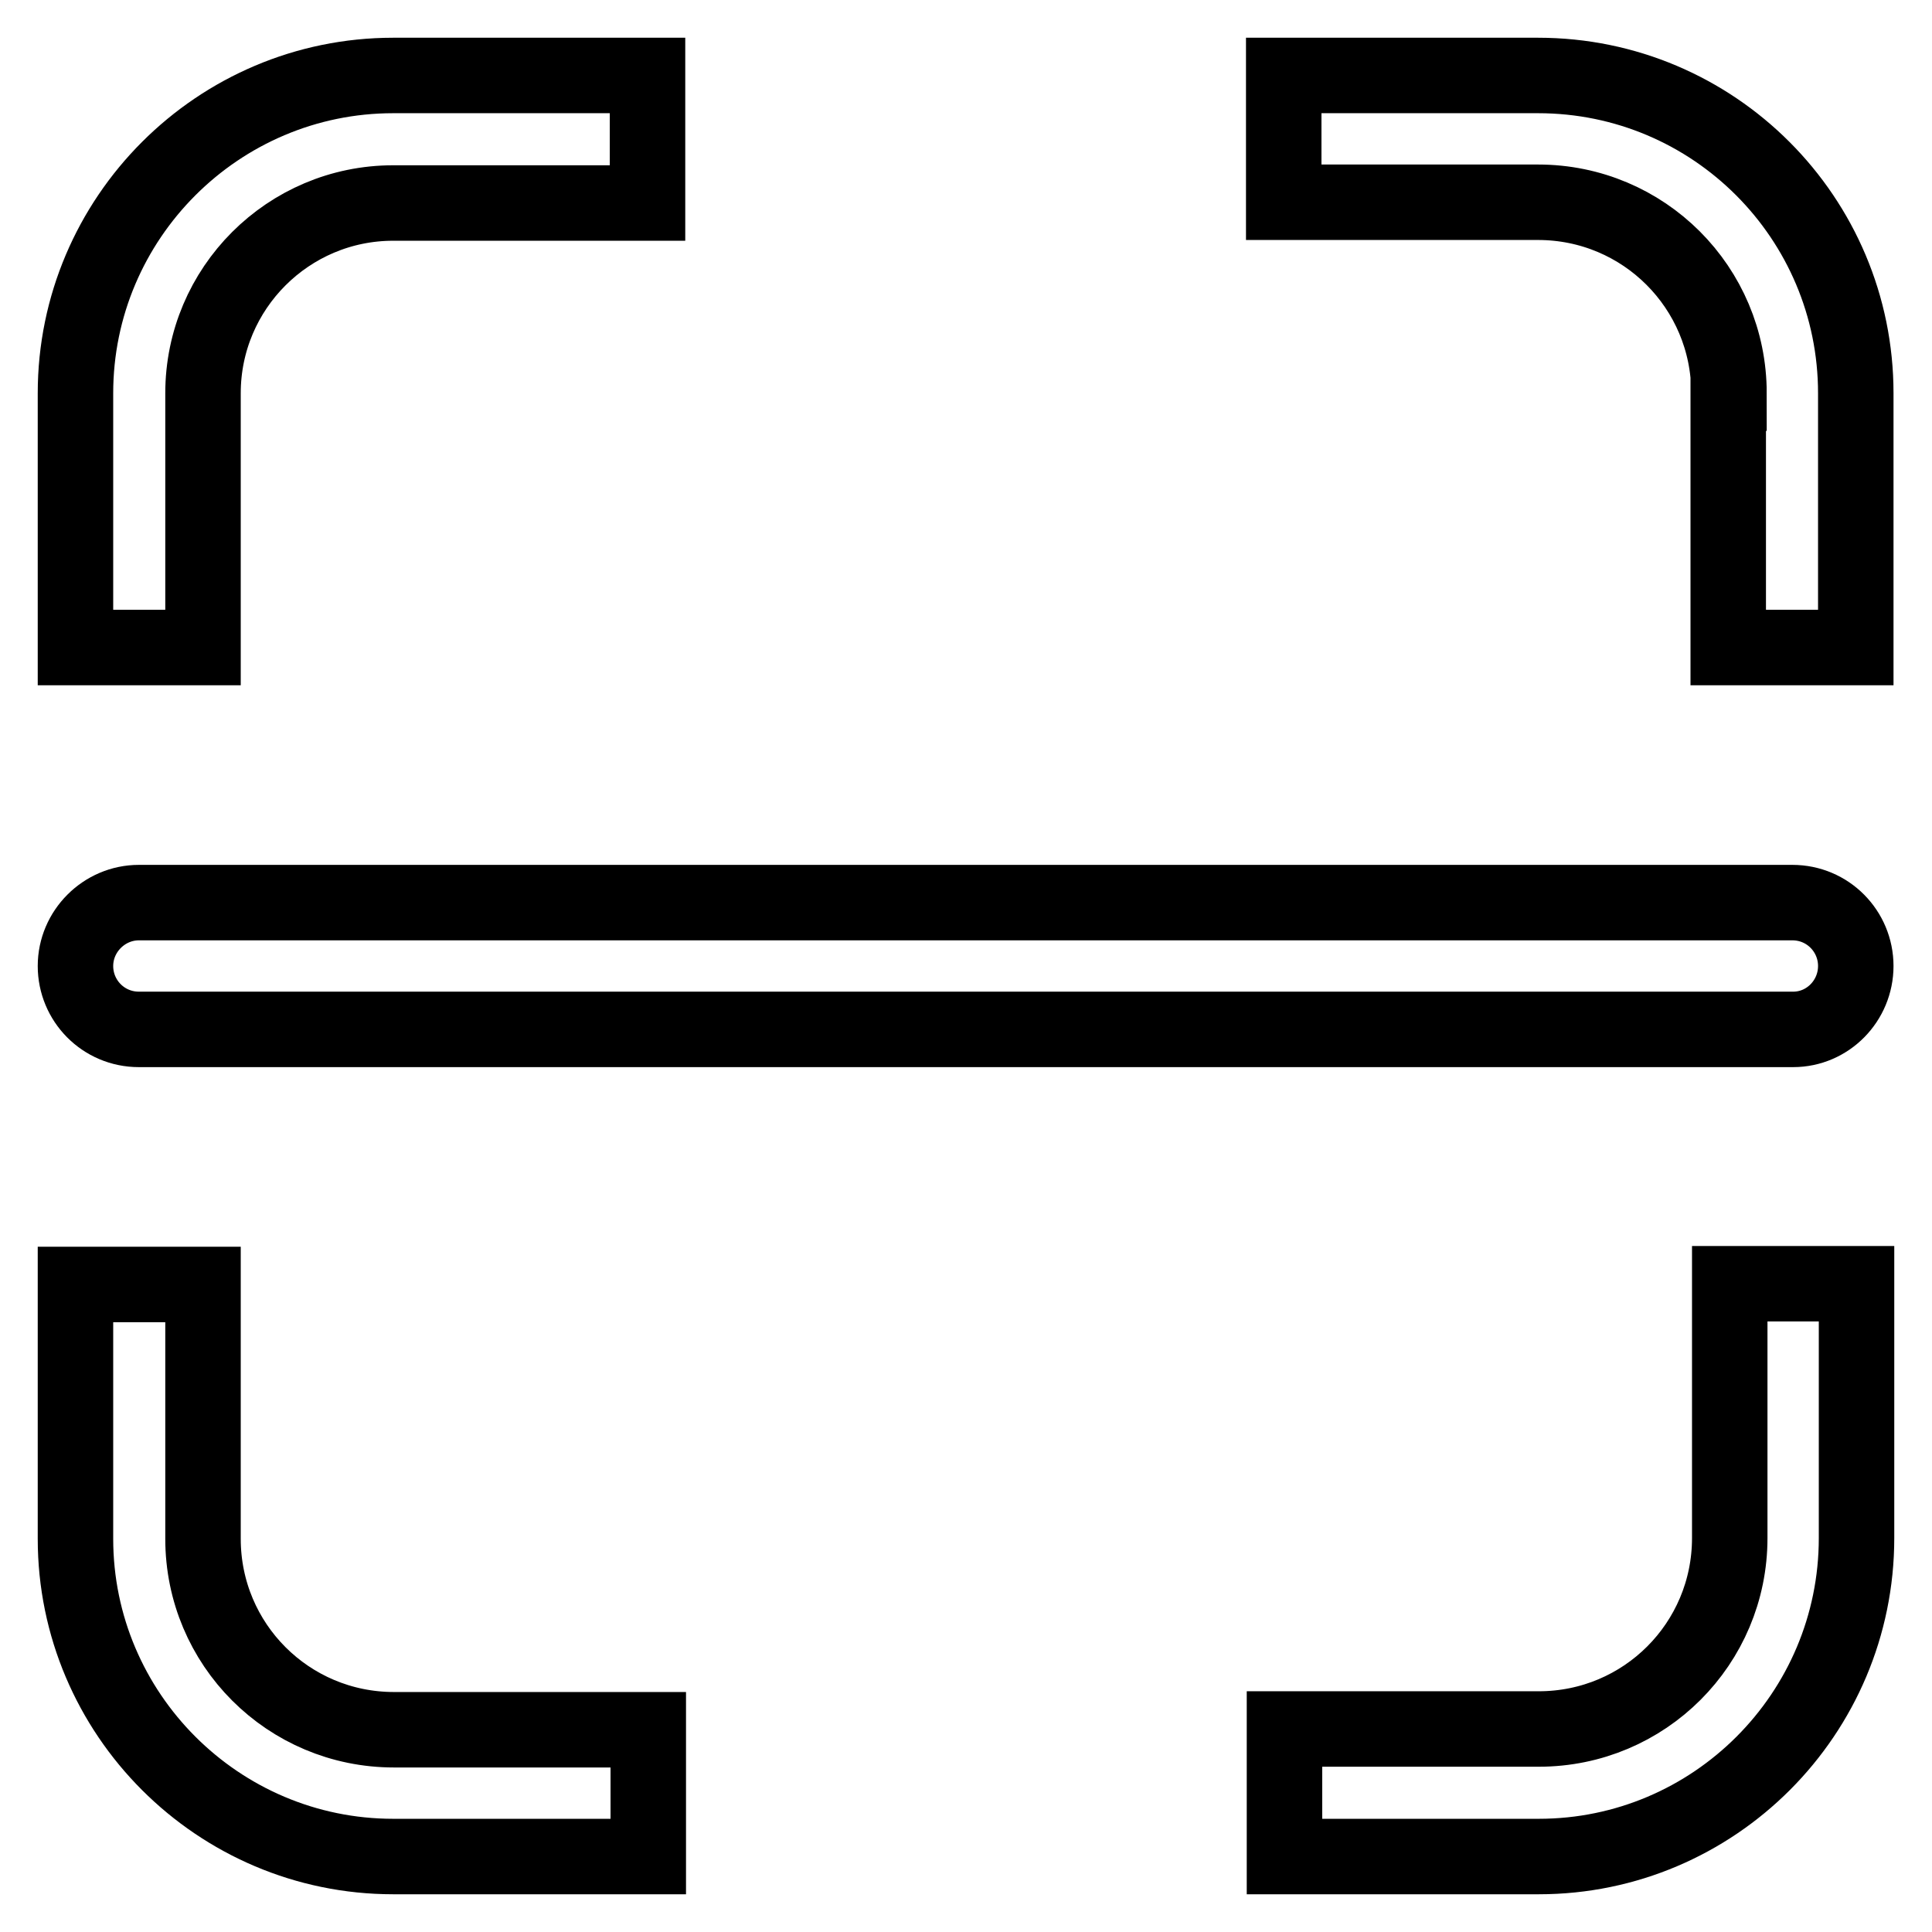 <?xml version="1.0" encoding="utf-8"?>
<!-- Svg Vector Icons : http://www.onlinewebfonts.com/icon -->
<!DOCTYPE svg PUBLIC "-//W3C//DTD SVG 1.1//EN" "http://www.w3.org/Graphics/SVG/1.1/DTD/svg11.dtd">
<svg version="1.1" xmlns="http://www.w3.org/2000/svg" xmlns:xlink="http://www.w3.org/1999/xlink" x="0px" y="0px" viewBox="0 0 256 256" enable-background="new 0 0 256 256" xml:space="preserve">
<g> <path stroke-width="10" fill-opacity="0" stroke="#000000"  d="M203.9,246h-33.7v-16.9h33.7c14,0,25.3-11.3,25.3-25.3v-33.7H246v33.7C246,227.1,227.1,246,203.9,246z  M237.6,136.4H18.4c-4.7,0-8.4-3.8-8.4-8.4s3.8-8.4,8.4-8.4h219.1c4.7,0,8.4,3.8,8.4,8.4S242.2,136.4,237.6,136.4L237.6,136.4z  M229.1,52.1c0-14-11.3-25.3-25.3-25.3h-33.7V10h33.7c23.3,0,42.1,18.9,42.1,42.1v33.7h-16.9V52.1L229.1,52.1z M26.9,52.1v33.7H10 V52.1C10,28.9,28.9,10,52.1,10h33.7v16.9H52.1C38.2,26.9,26.9,38.2,26.9,52.1L26.9,52.1z M26.9,203.9c0,14,11.3,25.3,25.3,25.3 h33.7V246H52.1C28.9,246,10,227.1,10,203.9v-33.7h16.9V203.9z"/></g>
</svg>